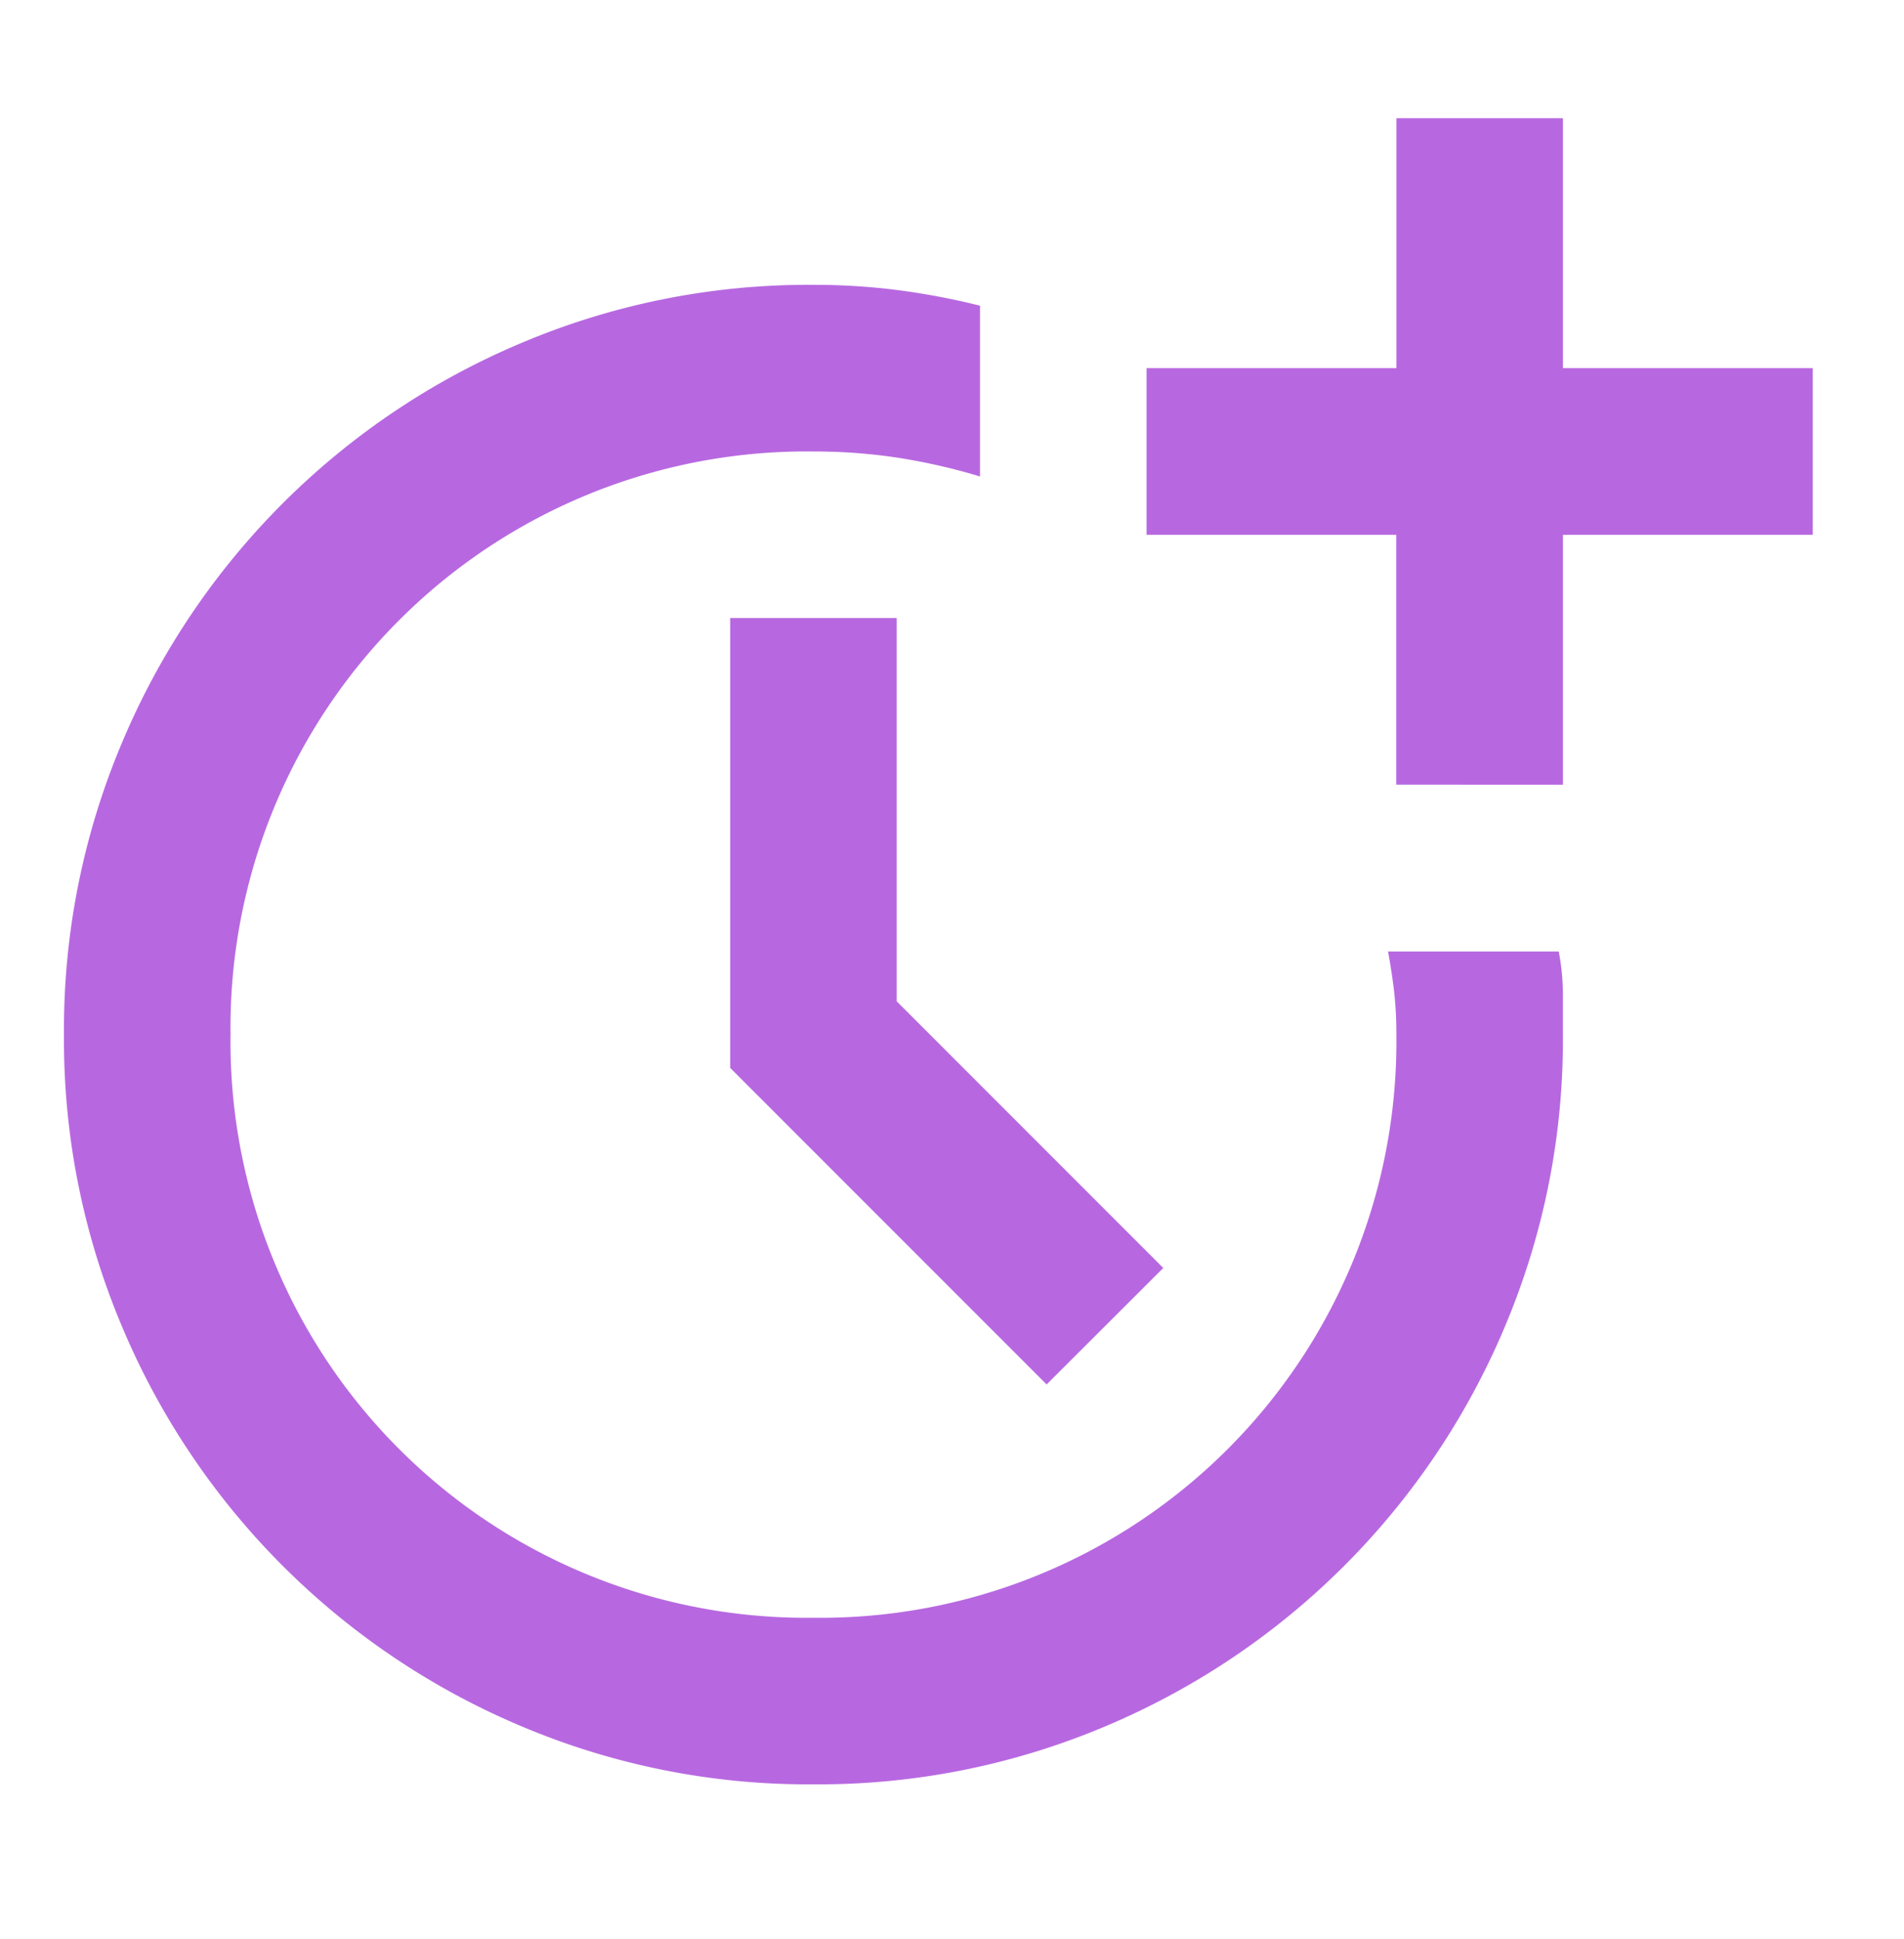 <svg xmlns="http://www.w3.org/2000/svg" width="55" height="56" viewBox="0 0 55 56">
  <g id="长期运营" transform="translate(-0.001)">
    <rect id="矩形_2572" data-name="矩形 2572" width="55" height="56" transform="translate(0.001)" fill="none"/>
    <path id="路径_9793" data-name="路径 9793" d="M23.65,49.11A21.259,21.259,0,0,1,15.2,47.427,21.584,21.584,0,0,1,3.684,35.909,21.27,21.27,0,0,1,2,27.461a21.259,21.259,0,0,1,1.684-8.448A21.584,21.584,0,0,1,15.2,7.495,21.27,21.27,0,0,1,23.65,5.811a19.025,19.025,0,0,1,2.437.152,20.983,20.983,0,0,1,2.374.45v4.931a17.567,17.567,0,0,0-2.374-.541,16,16,0,0,0-2.437-.18A16.636,16.636,0,0,0,6.811,27.461,16.636,16.636,0,0,0,23.65,44.3,16.636,16.636,0,0,0,40.488,27.461a10.958,10.958,0,0,0-.06-1.2q-.06-.541-.18-1.2h4.931a6.776,6.776,0,0,1,.12,1.2v1.2a21.276,21.276,0,0,1-1.684,8.451A21.59,21.59,0,0,1,32.1,47.427,21.27,21.27,0,0,1,23.65,49.11m6.735-11.547-9.141-9.141V15.433h4.811V26.5l7.7,7.7Zm10.1-17.32V13.028H33.272V8.217h7.217V1H45.3V8.217h7.217v4.811H45.3v7.217Z" transform="translate(-0.151 2.414)" fill="#b768e0"/>
  </g>
</svg>
